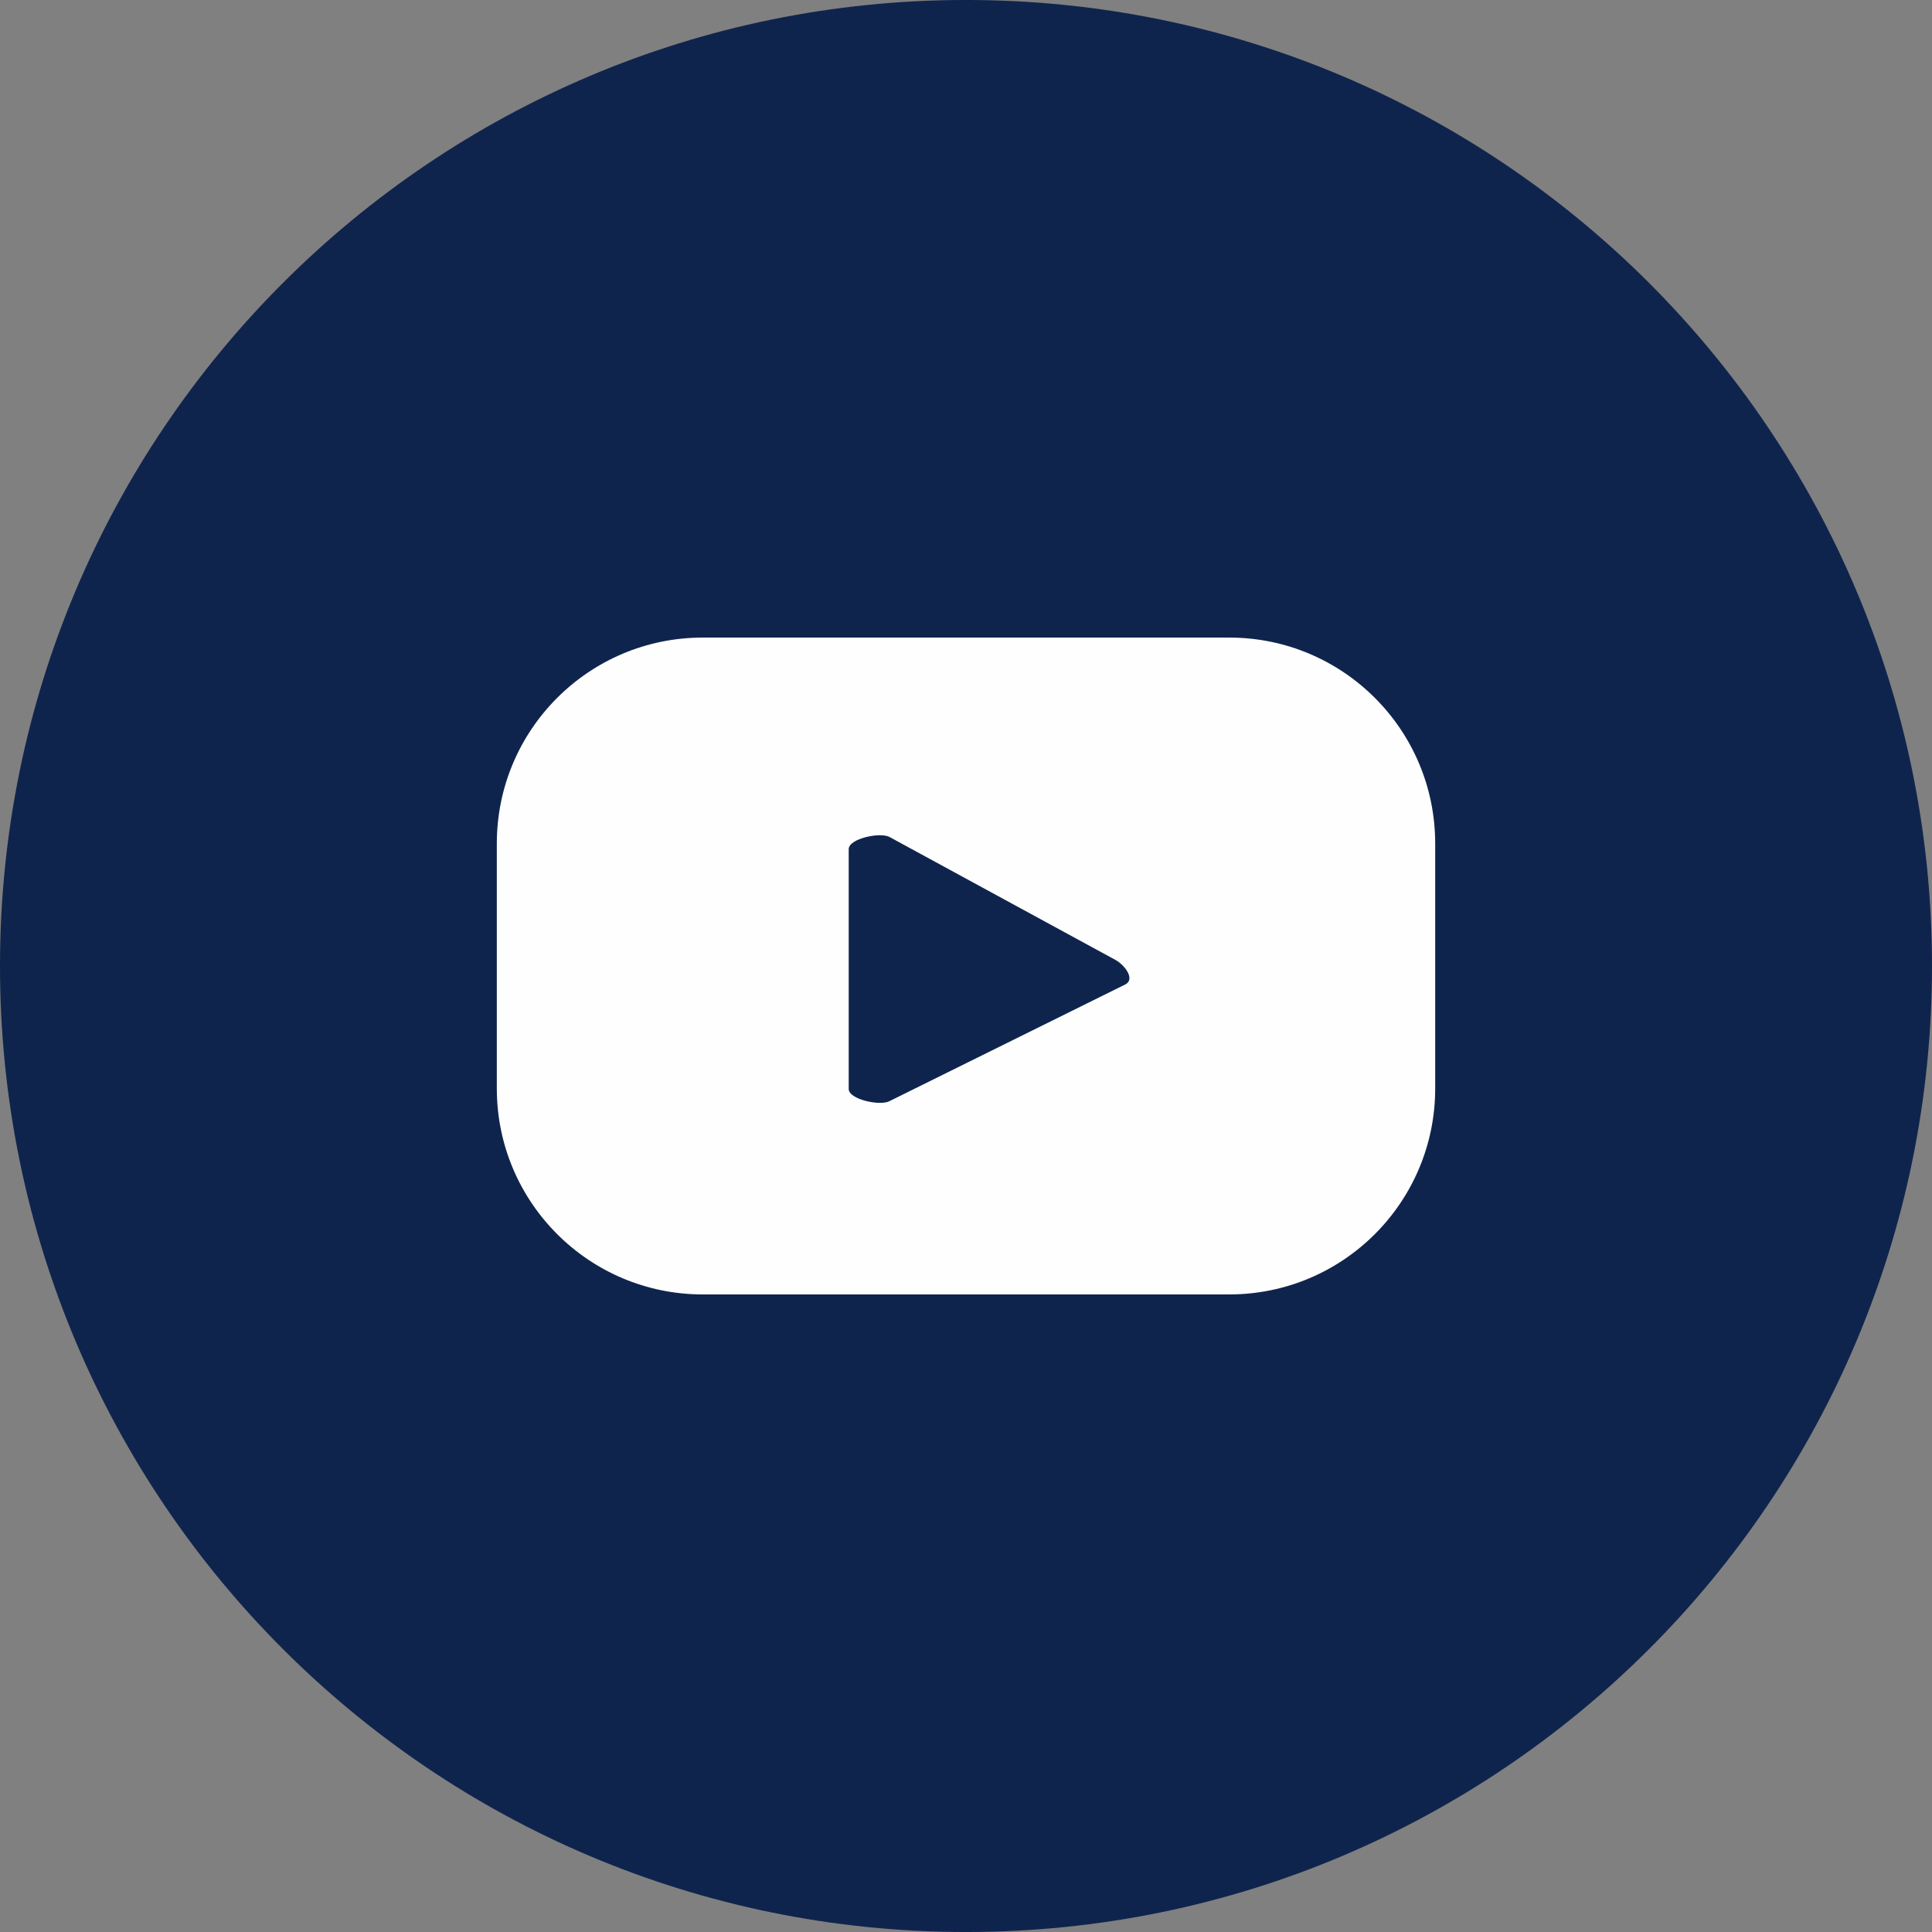 <?xml version="1.0" encoding="UTF-8"?>
<!DOCTYPE svg PUBLIC "-//W3C//DTD SVG 1.1//EN" "http://www.w3.org/Graphics/SVG/1.1/DTD/svg11.dtd">
<!-- Creator: CorelDRAW -->
<svg xmlns="http://www.w3.org/2000/svg" xml:space="preserve" width="33.867mm" height="33.867mm" version="1.1" style="shape-rendering:geometricPrecision; text-rendering:geometricPrecision; image-rendering:optimizeQuality; fill-rule:evenodd; clip-rule:evenodd"
viewBox="0 0 3386.66 3386.66"
 xmlns:xlink="http://www.w3.org/1999/xlink"
 xmlns:xodm="http://www.corel.com/coreldraw/odm/2003">
 <rect x="0" y="0" width="3386.66" height="3386.66" fill="#808080" stroke="none"/>
 <defs>
  <style type="text/css">
   <![CDATA[
    .fil1 {fill:#FEFEFE;fill-rule:nonzero}
    .fil0 {fill:#0F244D;fill-rule:nonzero}
   ]]>
  </style>
 </defs>
 <g id="Layer_x0020_1">
  <path class="fil0" d="M3386.66 1693.3c0,935.24 -758.08,1693.39 -1693.32,1693.39 -935.24,0 -1693.35,-758.15 -1693.35,-1693.39 0,-935.16 758.11,-1693.33 1693.35,-1693.33 935.24,0 1693.32,758.17 1693.32,1693.33z"/>
 </g>
 <g id="__x0023_Layer_x0020_1">
  <path class="fil1" d="M1972.94 1725.5l-413.82 204.77c-16.27,8.8 -71.4,-2.98 -71.4,-21.39l0 -420.37c0,-18.67 55.63,-30.39 71.82,-21.17l396.2 215.58c16.64,9.46 34.04,33.47 17.2,42.58zm542.85 -246.92c0,-199.32 -161.65,-360.95 -360.95,-360.95l-922.99 0c-199.3,0 -360.96,161.63 -360.96,360.95l0 429.52c0,199.3 161.66,360.95 360.96,360.95l922.99 0c199.3,0 360.95,-161.65 360.95,-360.95l0 -429.52z"/>
 </g>
</svg>
